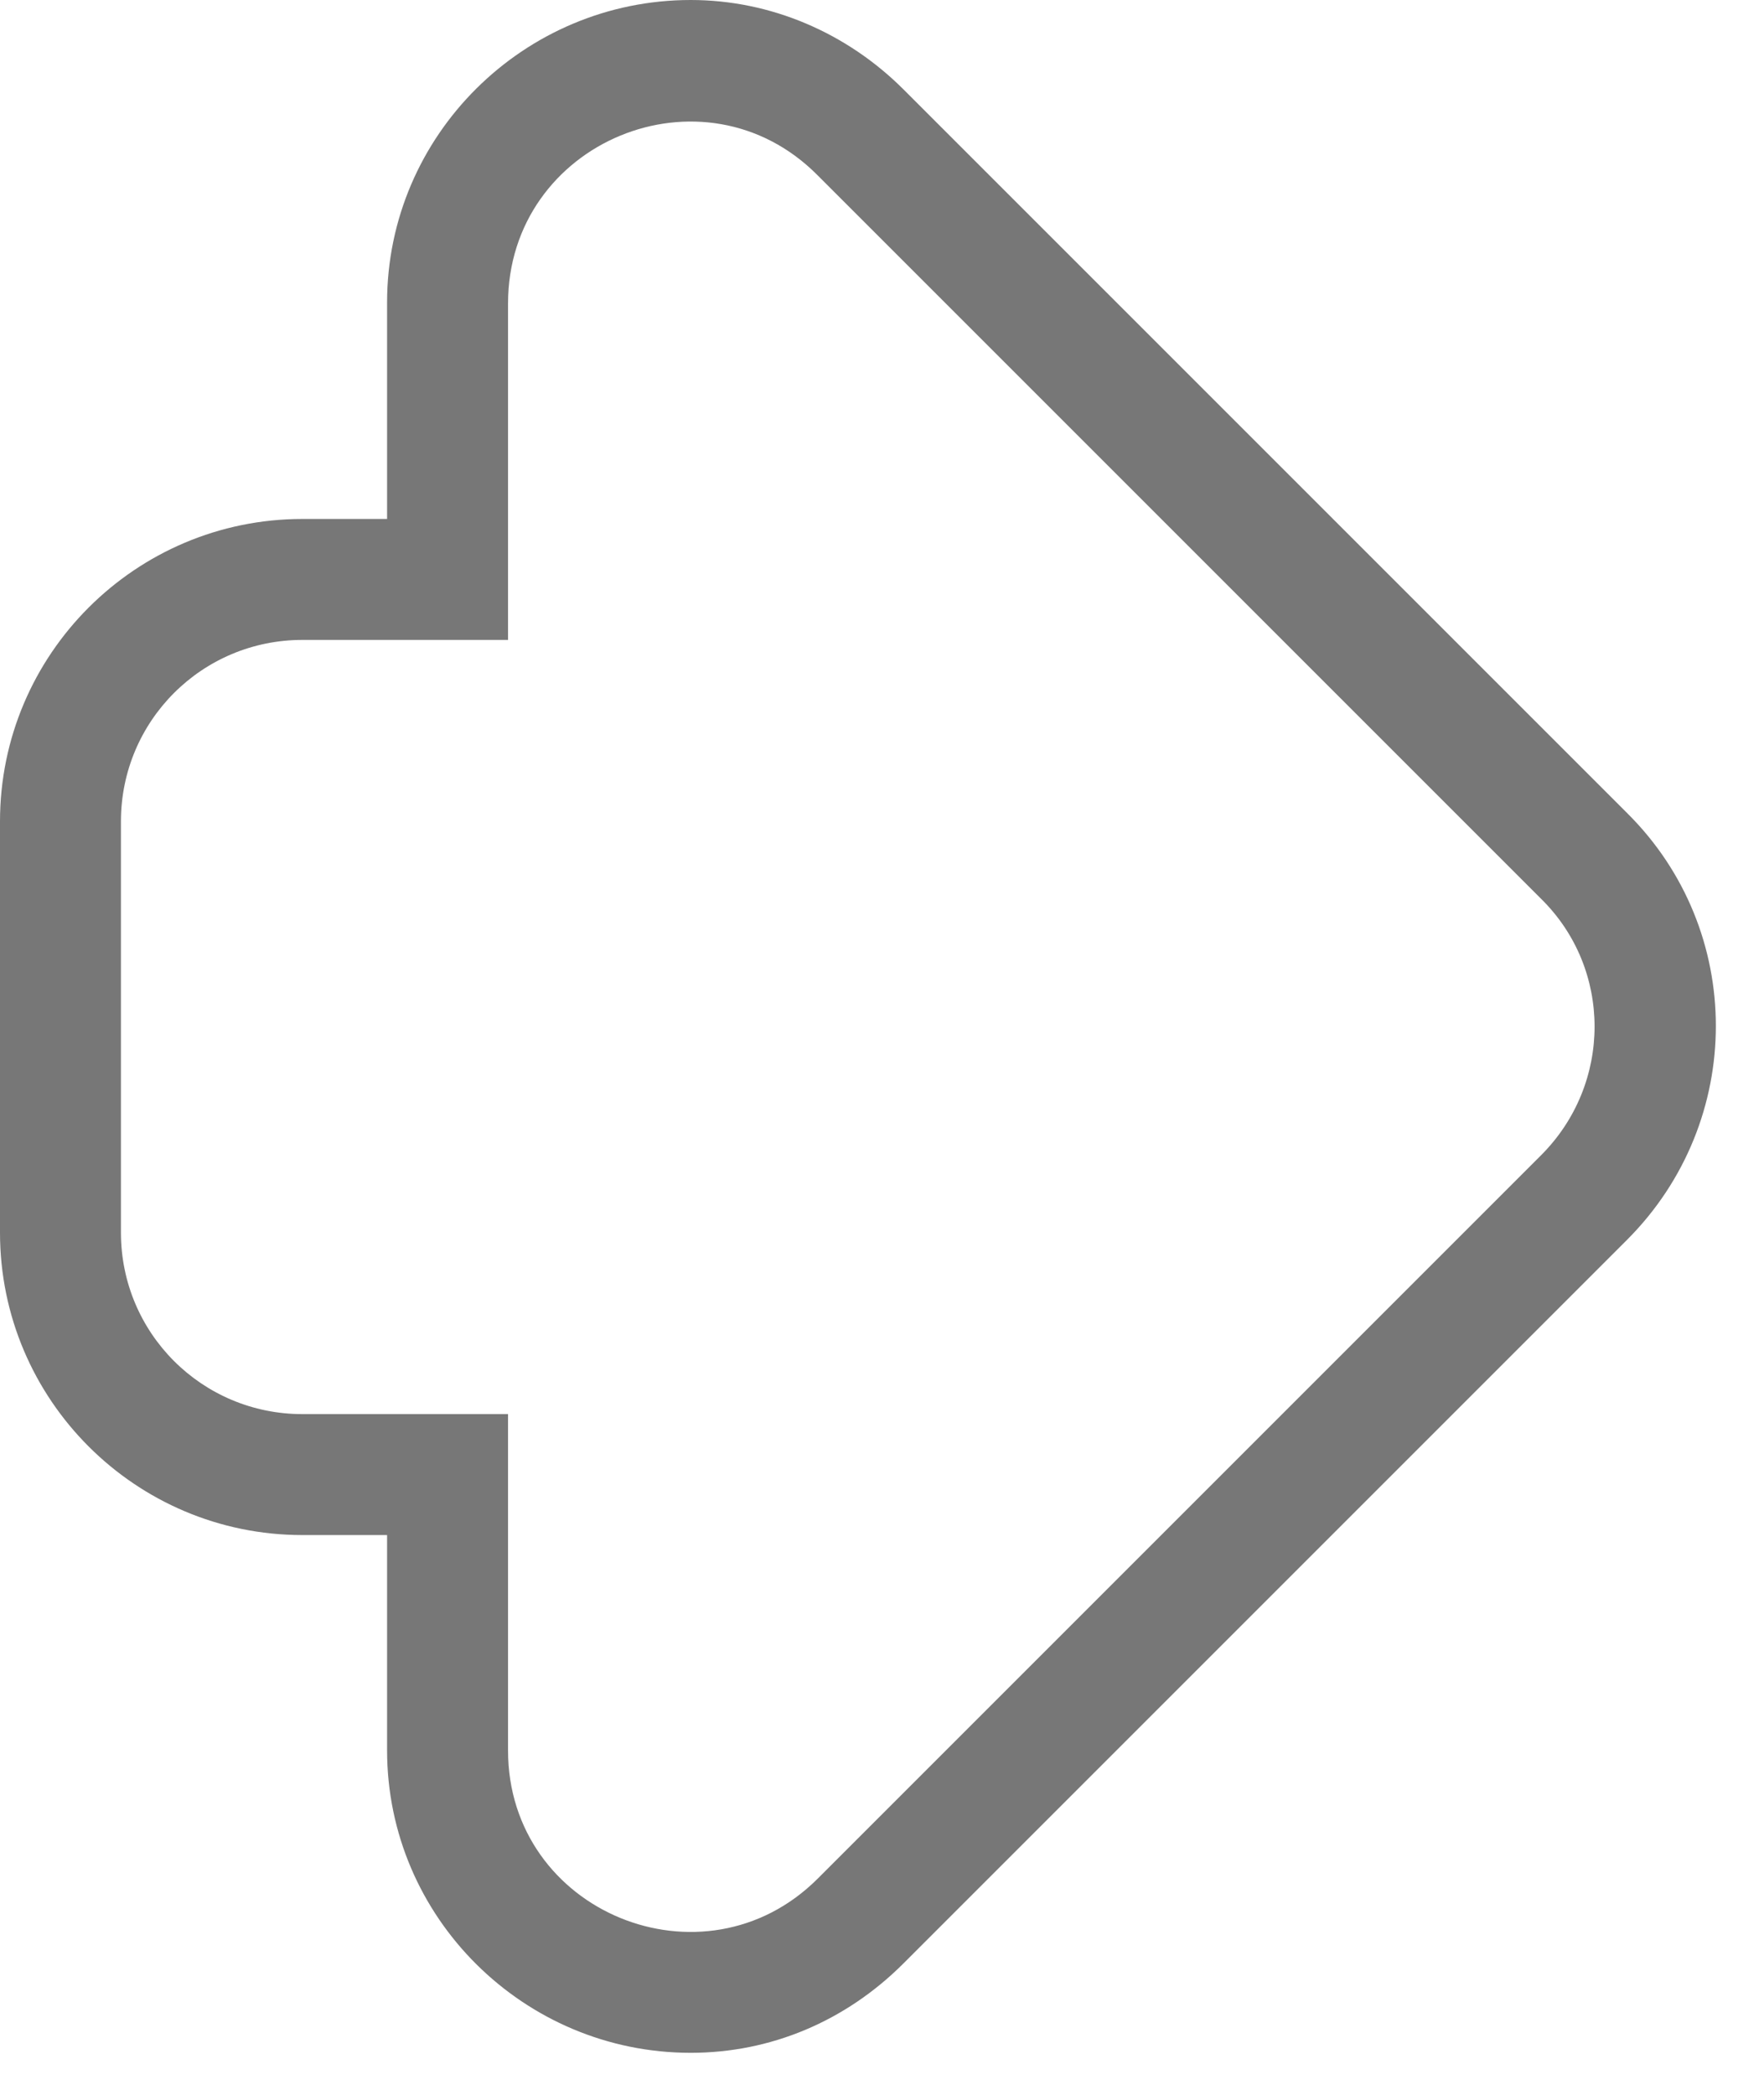 <svg width="16" height="19" viewBox="0 0 16 19" fill="none" xmlns="http://www.w3.org/2000/svg">
<path d="M8.196 0.812C7.68 0.296 6.989 0 6.265 0C4.751 0 3.511 1.229 3.511 2.743V4.707H2.743C1.229 4.707 0 5.936 0 7.45V11.18C0 12.694 1.229 13.923 2.743 13.923H3.511V15.876C3.511 17.39 4.751 18.619 6.265 18.619C6.989 18.619 7.669 18.334 8.196 17.807L14.757 11.246C15.832 10.171 15.832 8.437 14.757 7.373L8.196 0.812ZM13.978 10.478L7.417 17.039C6.385 18.07 4.608 17.346 4.608 15.876V12.826H2.743C1.832 12.826 1.097 12.091 1.097 11.18V7.45C1.097 6.539 1.832 5.804 2.743 5.804H4.608V2.754C4.608 1.284 6.385 0.549 7.417 1.591L13.978 8.152C14.625 8.788 14.625 9.831 13.978 10.478Z" fill="#777777"/>
</svg>
